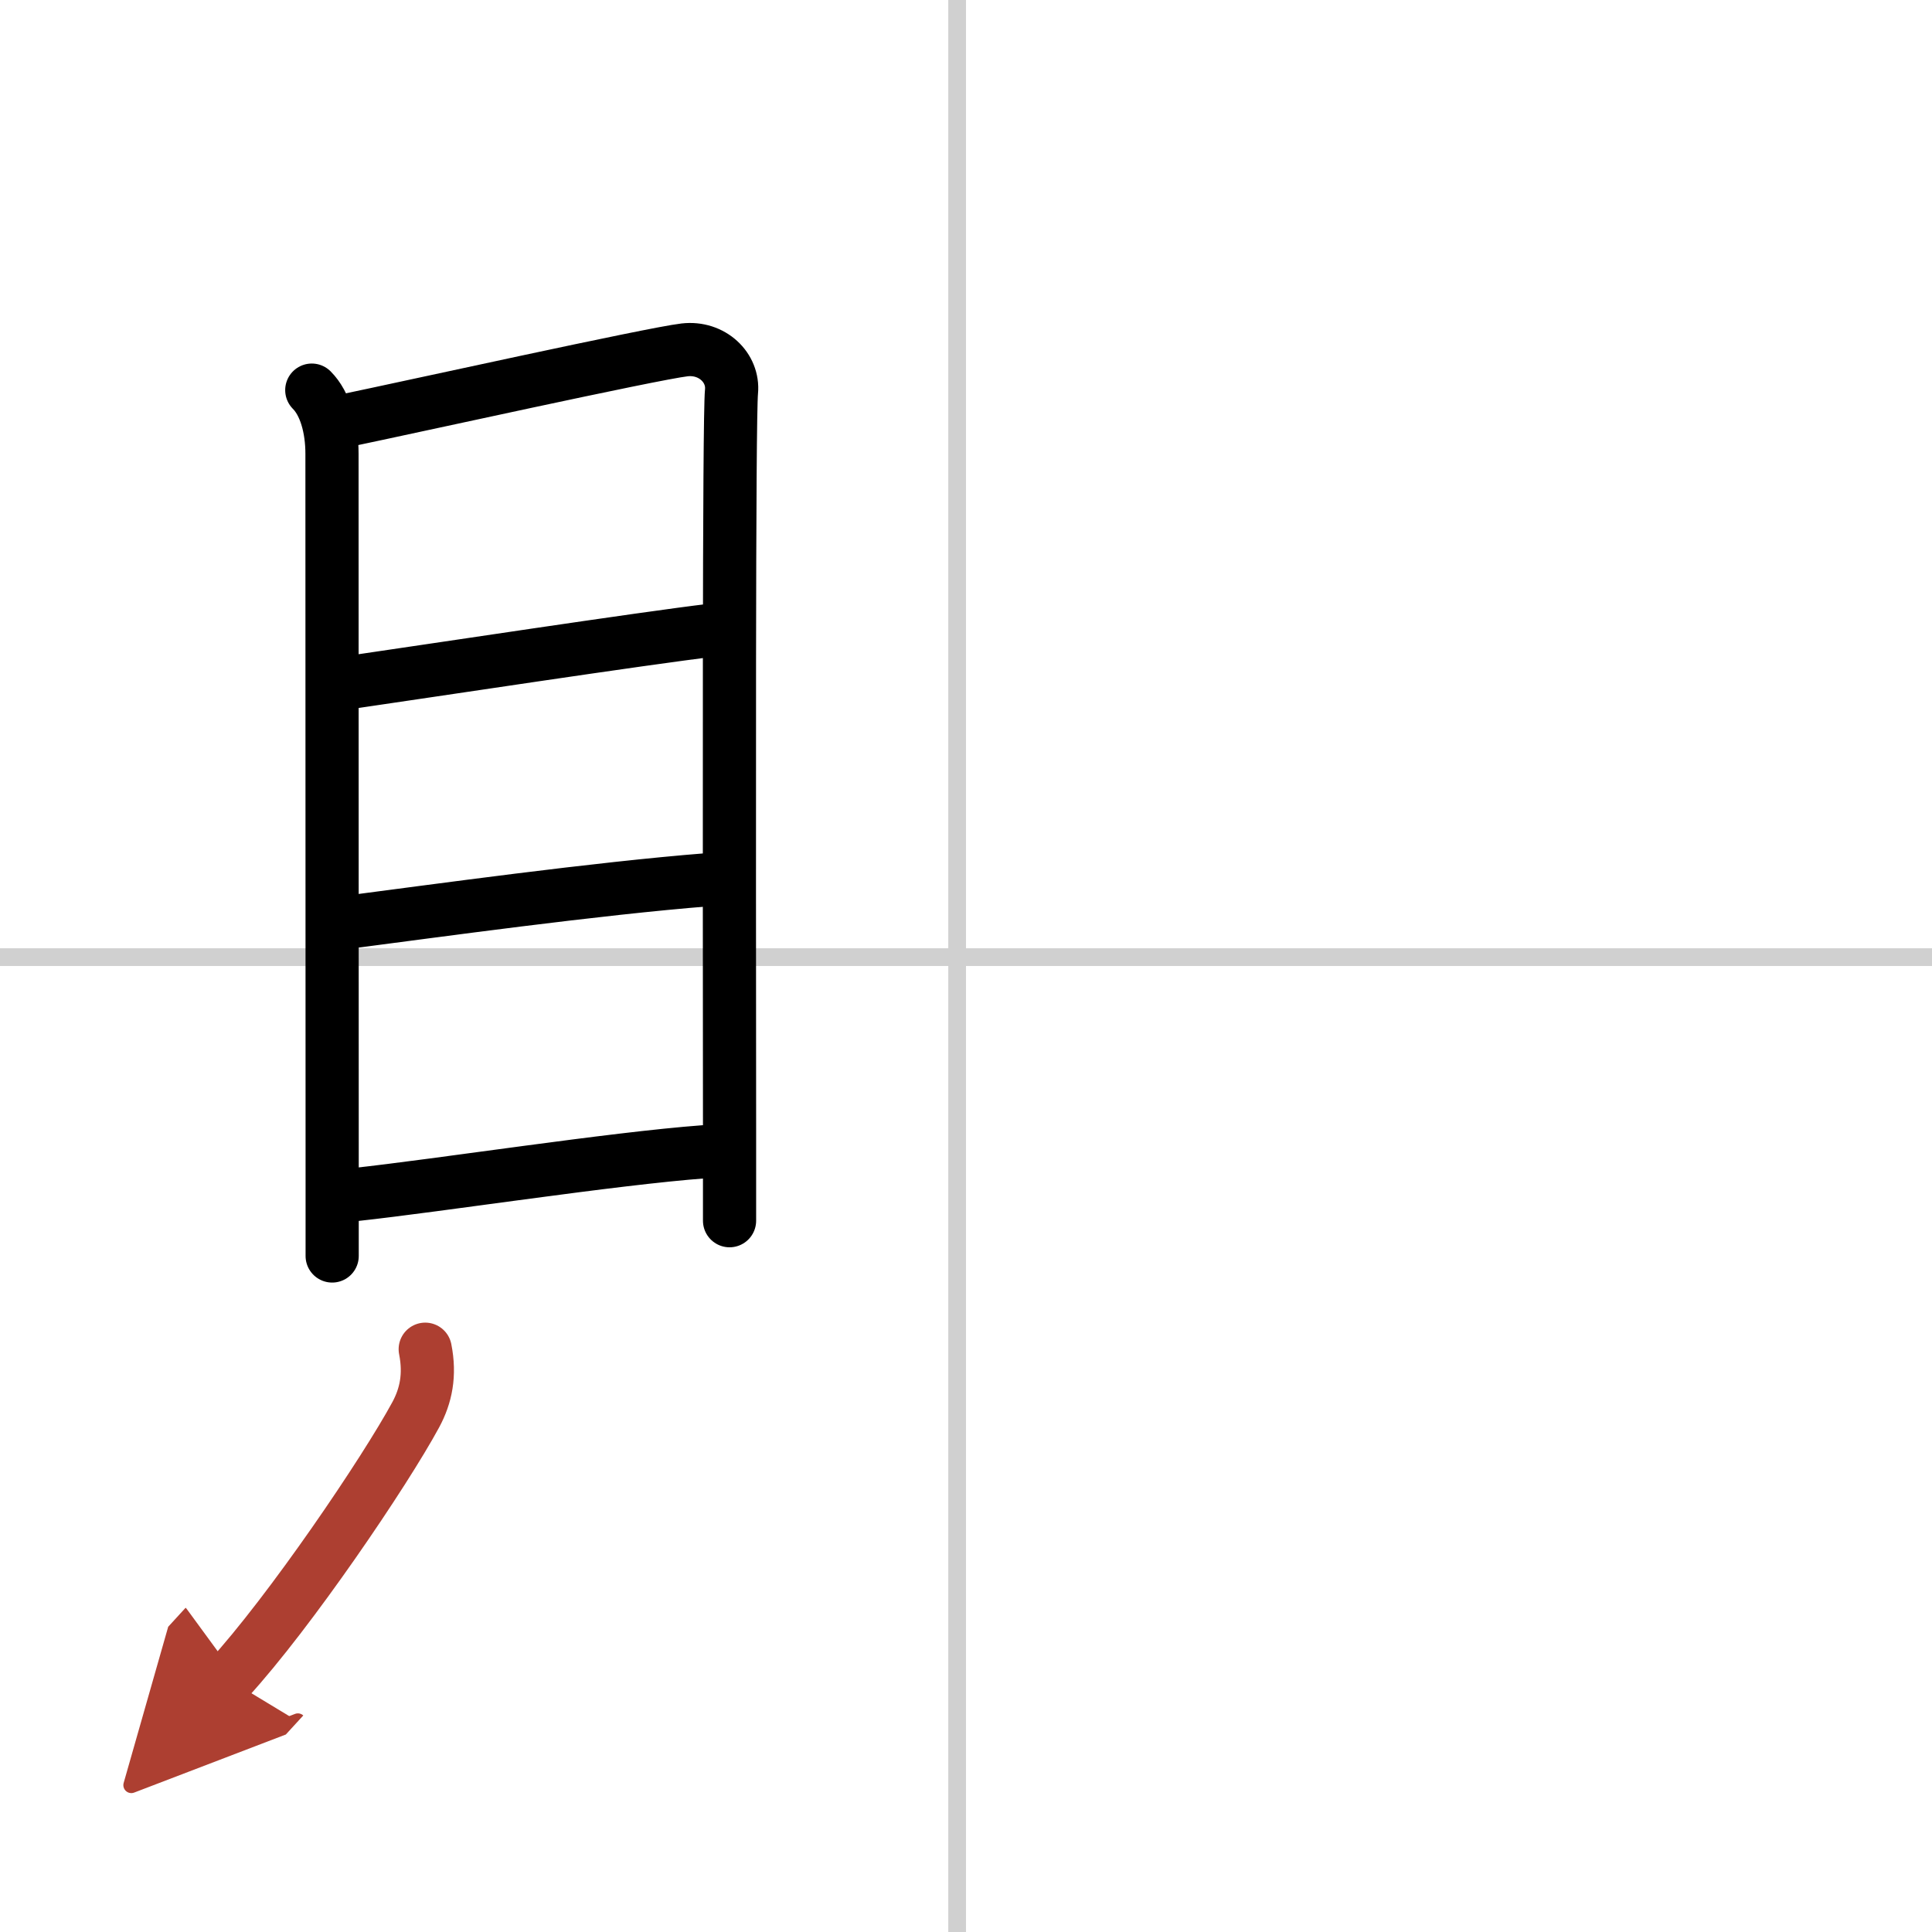 <svg width="400" height="400" viewBox="0 0 109 109" xmlns="http://www.w3.org/2000/svg"><defs><marker id="a" markerWidth="4" orient="auto" refX="1" refY="5" viewBox="0 0 10 10"><polyline points="0 0 10 5 0 10 1 5" fill="#ad3f31" stroke="#ad3f31"/></marker></defs><g fill="none" stroke="#000" stroke-linecap="round" stroke-linejoin="round" stroke-width="3"><rect width="100%" height="100%" fill="#fff" stroke="#fff"/><line x1="54" x2="54" y2="109" stroke="#d0d0d0" stroke-width="1"/><line x2="109" y1="54" y2="54" stroke="#d0d0d0" stroke-width="1"/><path d="m17.59 22.01c0.76 0.76 1.14 2.14 1.14 3.59 0 1.17 0.01 29.78 0.01 40.9v4.36"/><path d="m19.58 23.71c3.42-0.71 17.17-3.75 19.04-3.97 1.56-0.18 2.78 1.01 2.65 2.35-0.15 1.53-0.12 25.19-0.11 41.53v5.25"/><path d="M19.8,38.49C24,37.88,36.38,36,40.2,35.55"/><path d="m19.46 52.05c5.16-0.67 14.16-1.92 20.5-2.42"/><path d="m19.99 67.4c4.88-0.53 14.51-2.03 19.74-2.42"/><path d="m23.99 76.12c0.29 1.46 0.04 2.63-0.53 3.69-1.74 3.22-7.1 11.13-10.58 14.93" marker-end="url(#a)" stroke="#ad3f31"/></g></svg>
